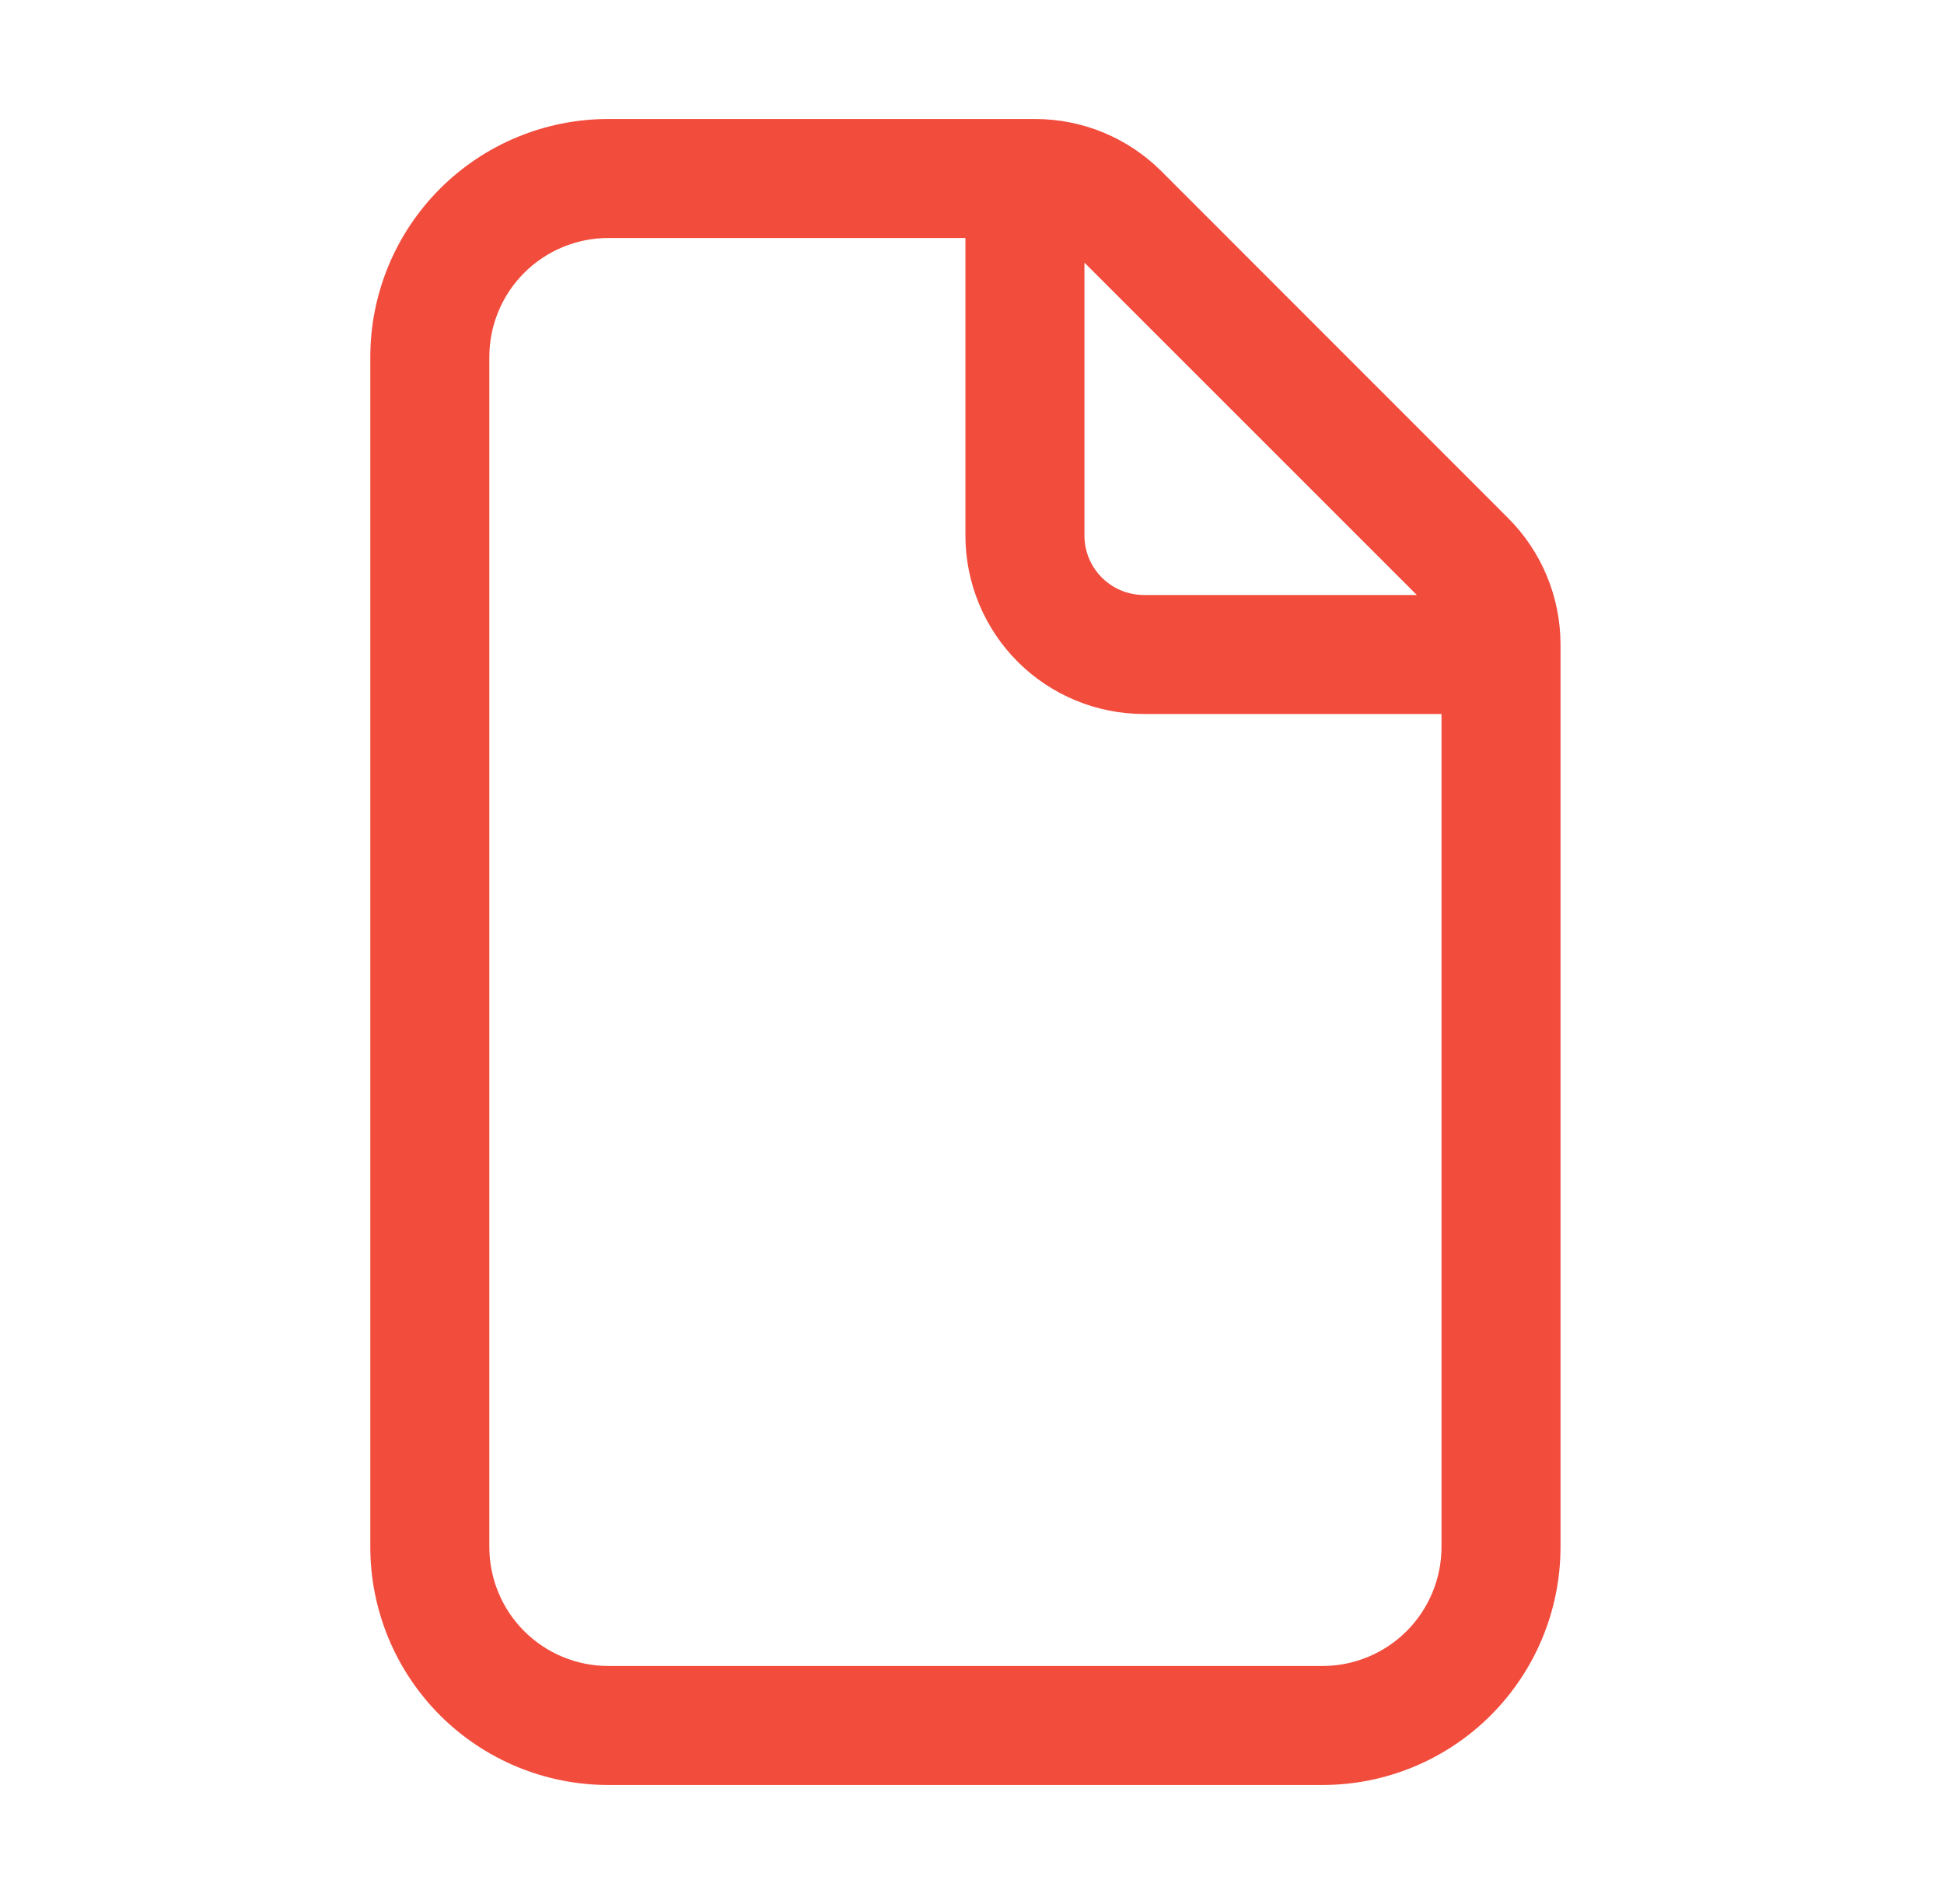 <?xml version="1.0" encoding="UTF-8"?>
<svg xmlns="http://www.w3.org/2000/svg" width="49" height="48" viewBox="0 0 49 48" fill="none">
  <path d="M15.334 3C13.742 3 12.216 3.632 11.091 4.757C9.966 5.883 9.334 7.409 9.334 9V39C9.334 40.591 9.966 42.117 11.091 43.243C12.216 44.368 13.742 45 15.334 45H33.334C34.925 45 36.451 44.368 37.576 43.243C38.701 42.117 39.334 40.591 39.334 39V16.242C39.332 15.049 38.858 13.905 38.014 13.062L29.274 4.317C28.856 3.899 28.36 3.568 27.814 3.342C27.268 3.116 26.683 3 26.091 3H15.334ZM12.334 9C12.334 8.204 12.65 7.441 13.212 6.879C13.775 6.316 14.538 6 15.334 6H24.334V13.5C24.334 14.694 24.808 15.838 25.651 16.682C26.495 17.526 27.64 18 28.834 18H36.334V39C36.334 39.796 36.017 40.559 35.455 41.121C34.892 41.684 34.129 42 33.334 42H15.334C14.538 42 13.775 41.684 13.212 41.121C12.65 40.559 12.334 39.796 12.334 39V9ZM35.712 15H28.834C28.436 15 28.054 14.842 27.773 14.561C27.491 14.279 27.334 13.898 27.334 13.5V6.621L35.712 15Z" fill="#F24C3D"></path>
</svg>
